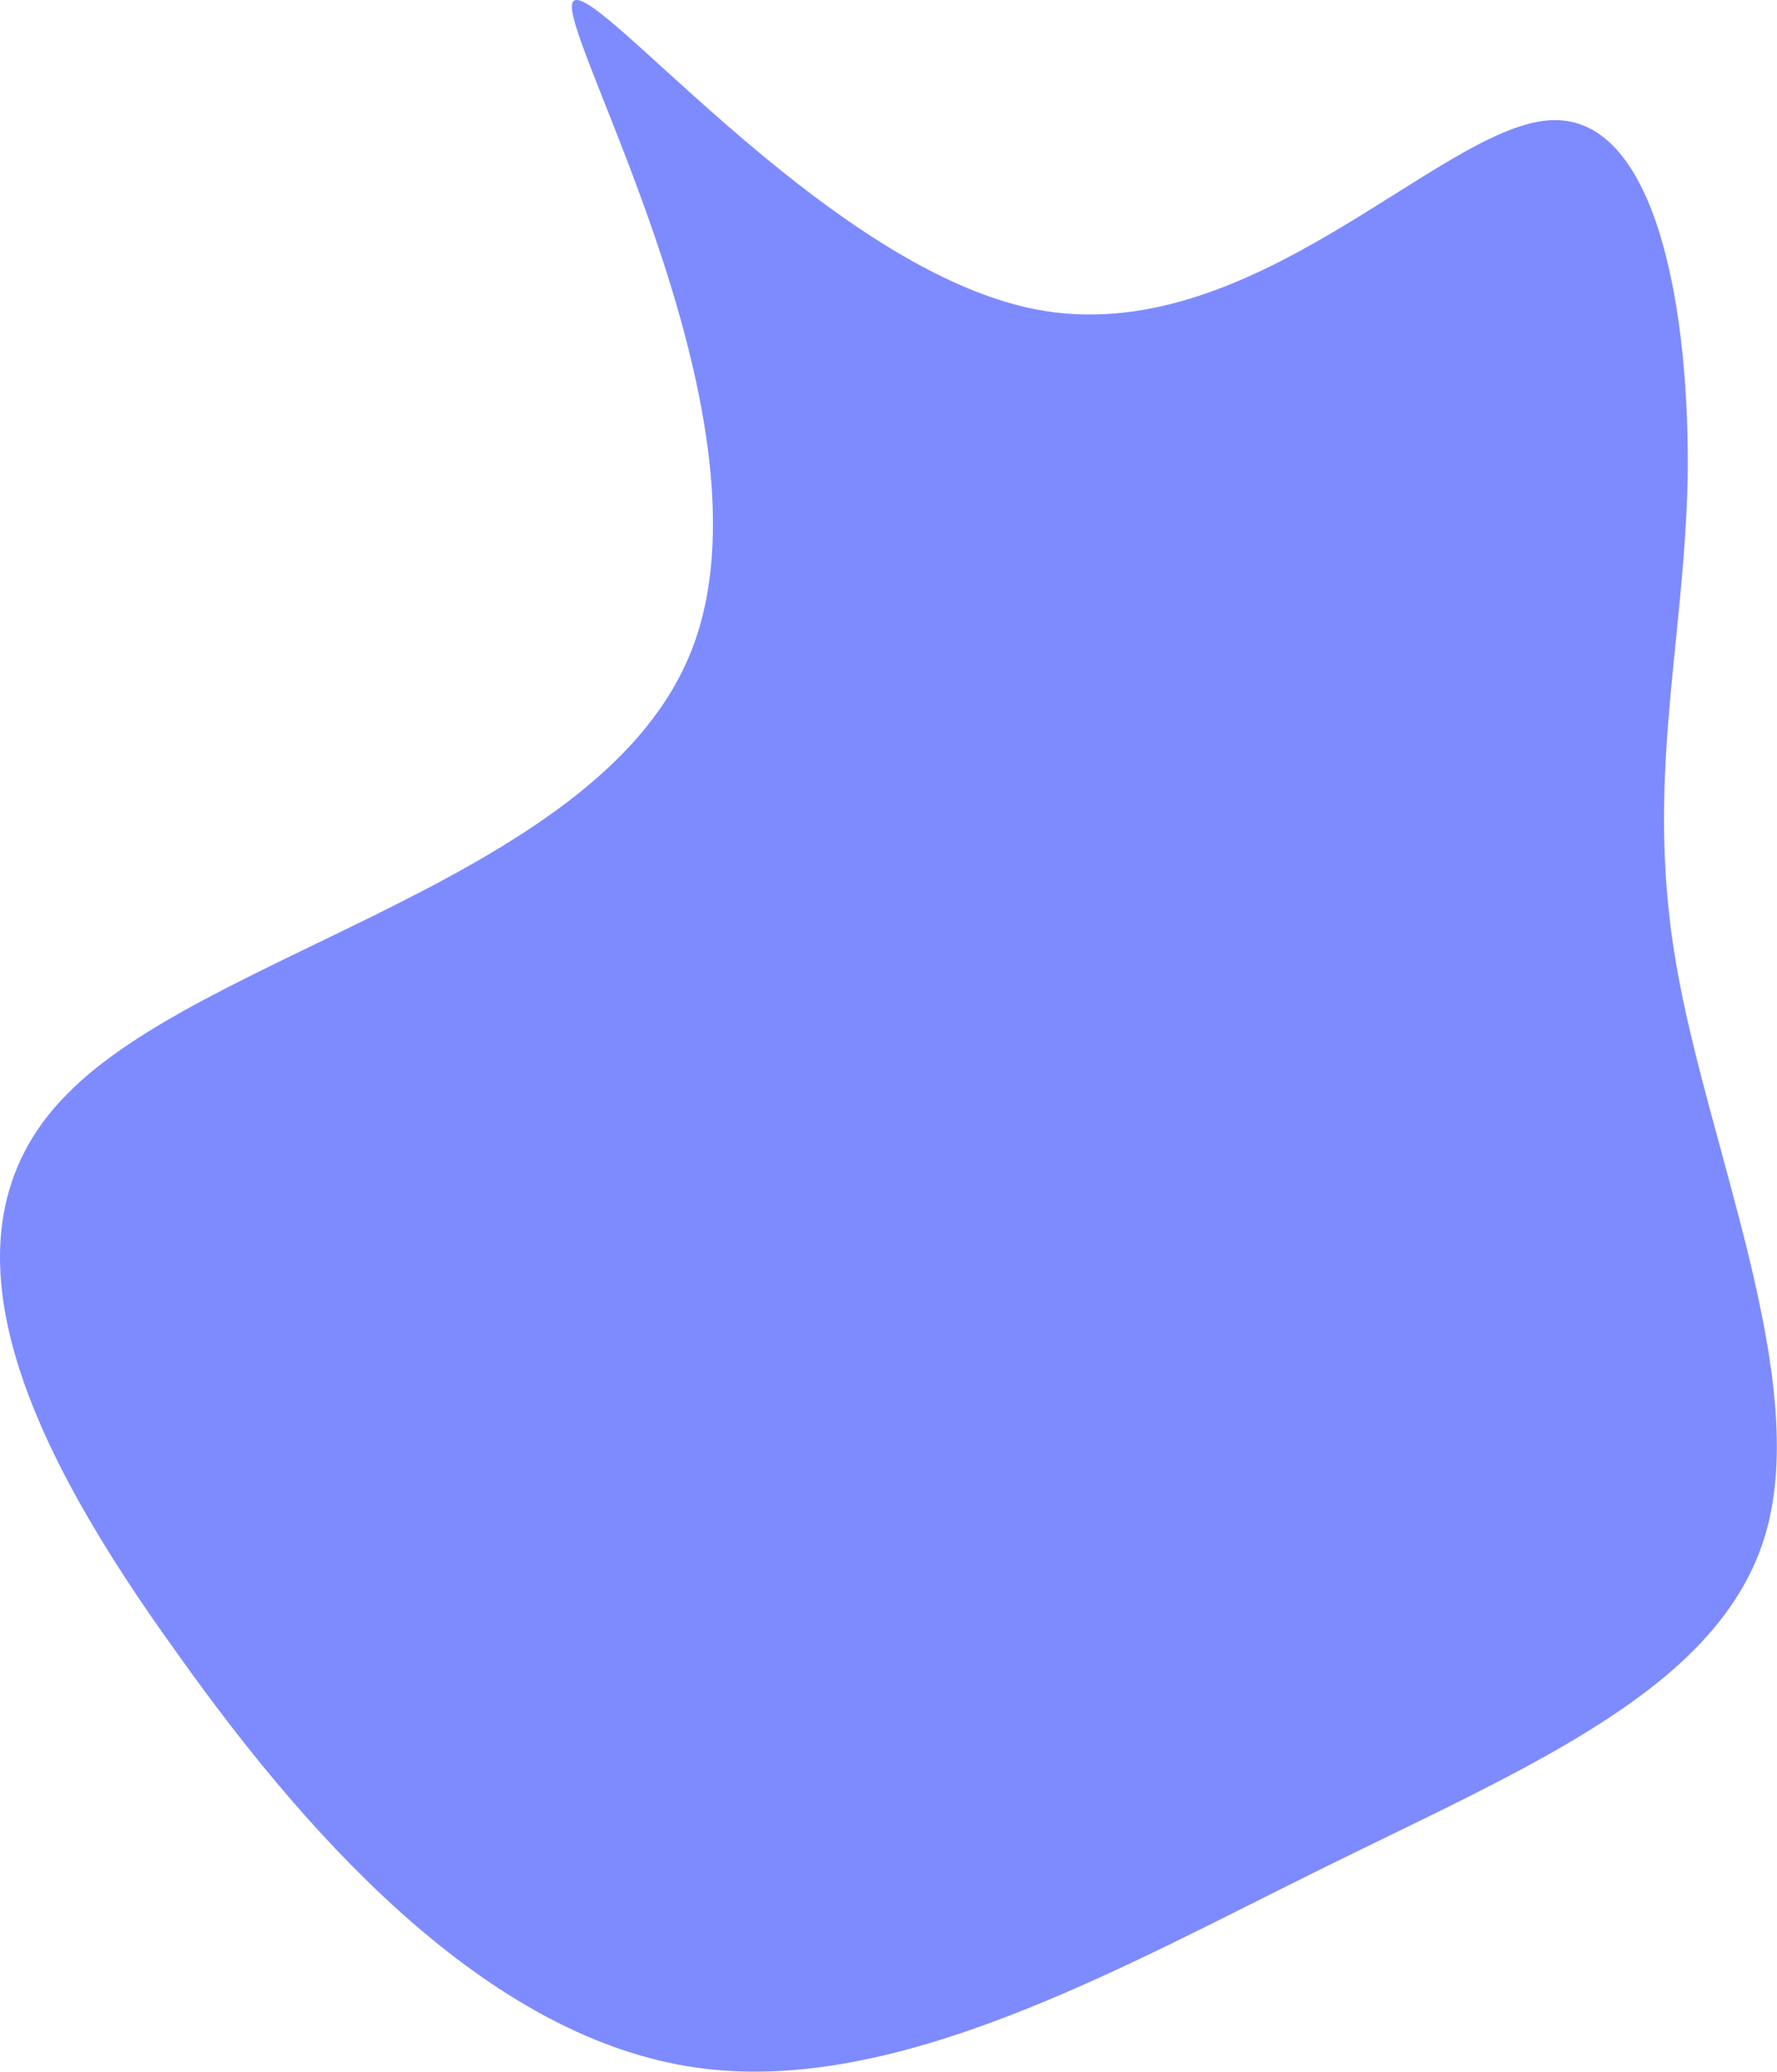<?xml version="1.0" encoding="utf-8"?>
<svg xmlns="http://www.w3.org/2000/svg" fill="none" height="100%" overflow="visible" preserveAspectRatio="none" style="display: block;" viewBox="0 0 718 837" width="100%">
<path d="M625.477 48.621C669.798 44.989 683.036 126.726 681.885 194.538C680.158 262.35 664.617 316.236 677.28 389.497C689.943 463.363 731.386 556.604 713.542 618.967C695.699 681.329 619.146 712.814 535.685 753.985C452.225 795.156 361.857 846.621 281.275 835.117C200.692 823.613 129.319 749.141 71.76 668.009C13.626 587.483 -30.695 500.296 26.864 442.172C83.848 383.442 243.861 354.38 279.548 262.35C315.235 170.925 227.169 17.137 231.199 1.395C235.803 -14.347 331.927 107.957 418.265 124.91C504.604 141.863 580.581 52.254 625.477 48.621Z" fill="#7E8BFF" id="Vector"/>
</svg>